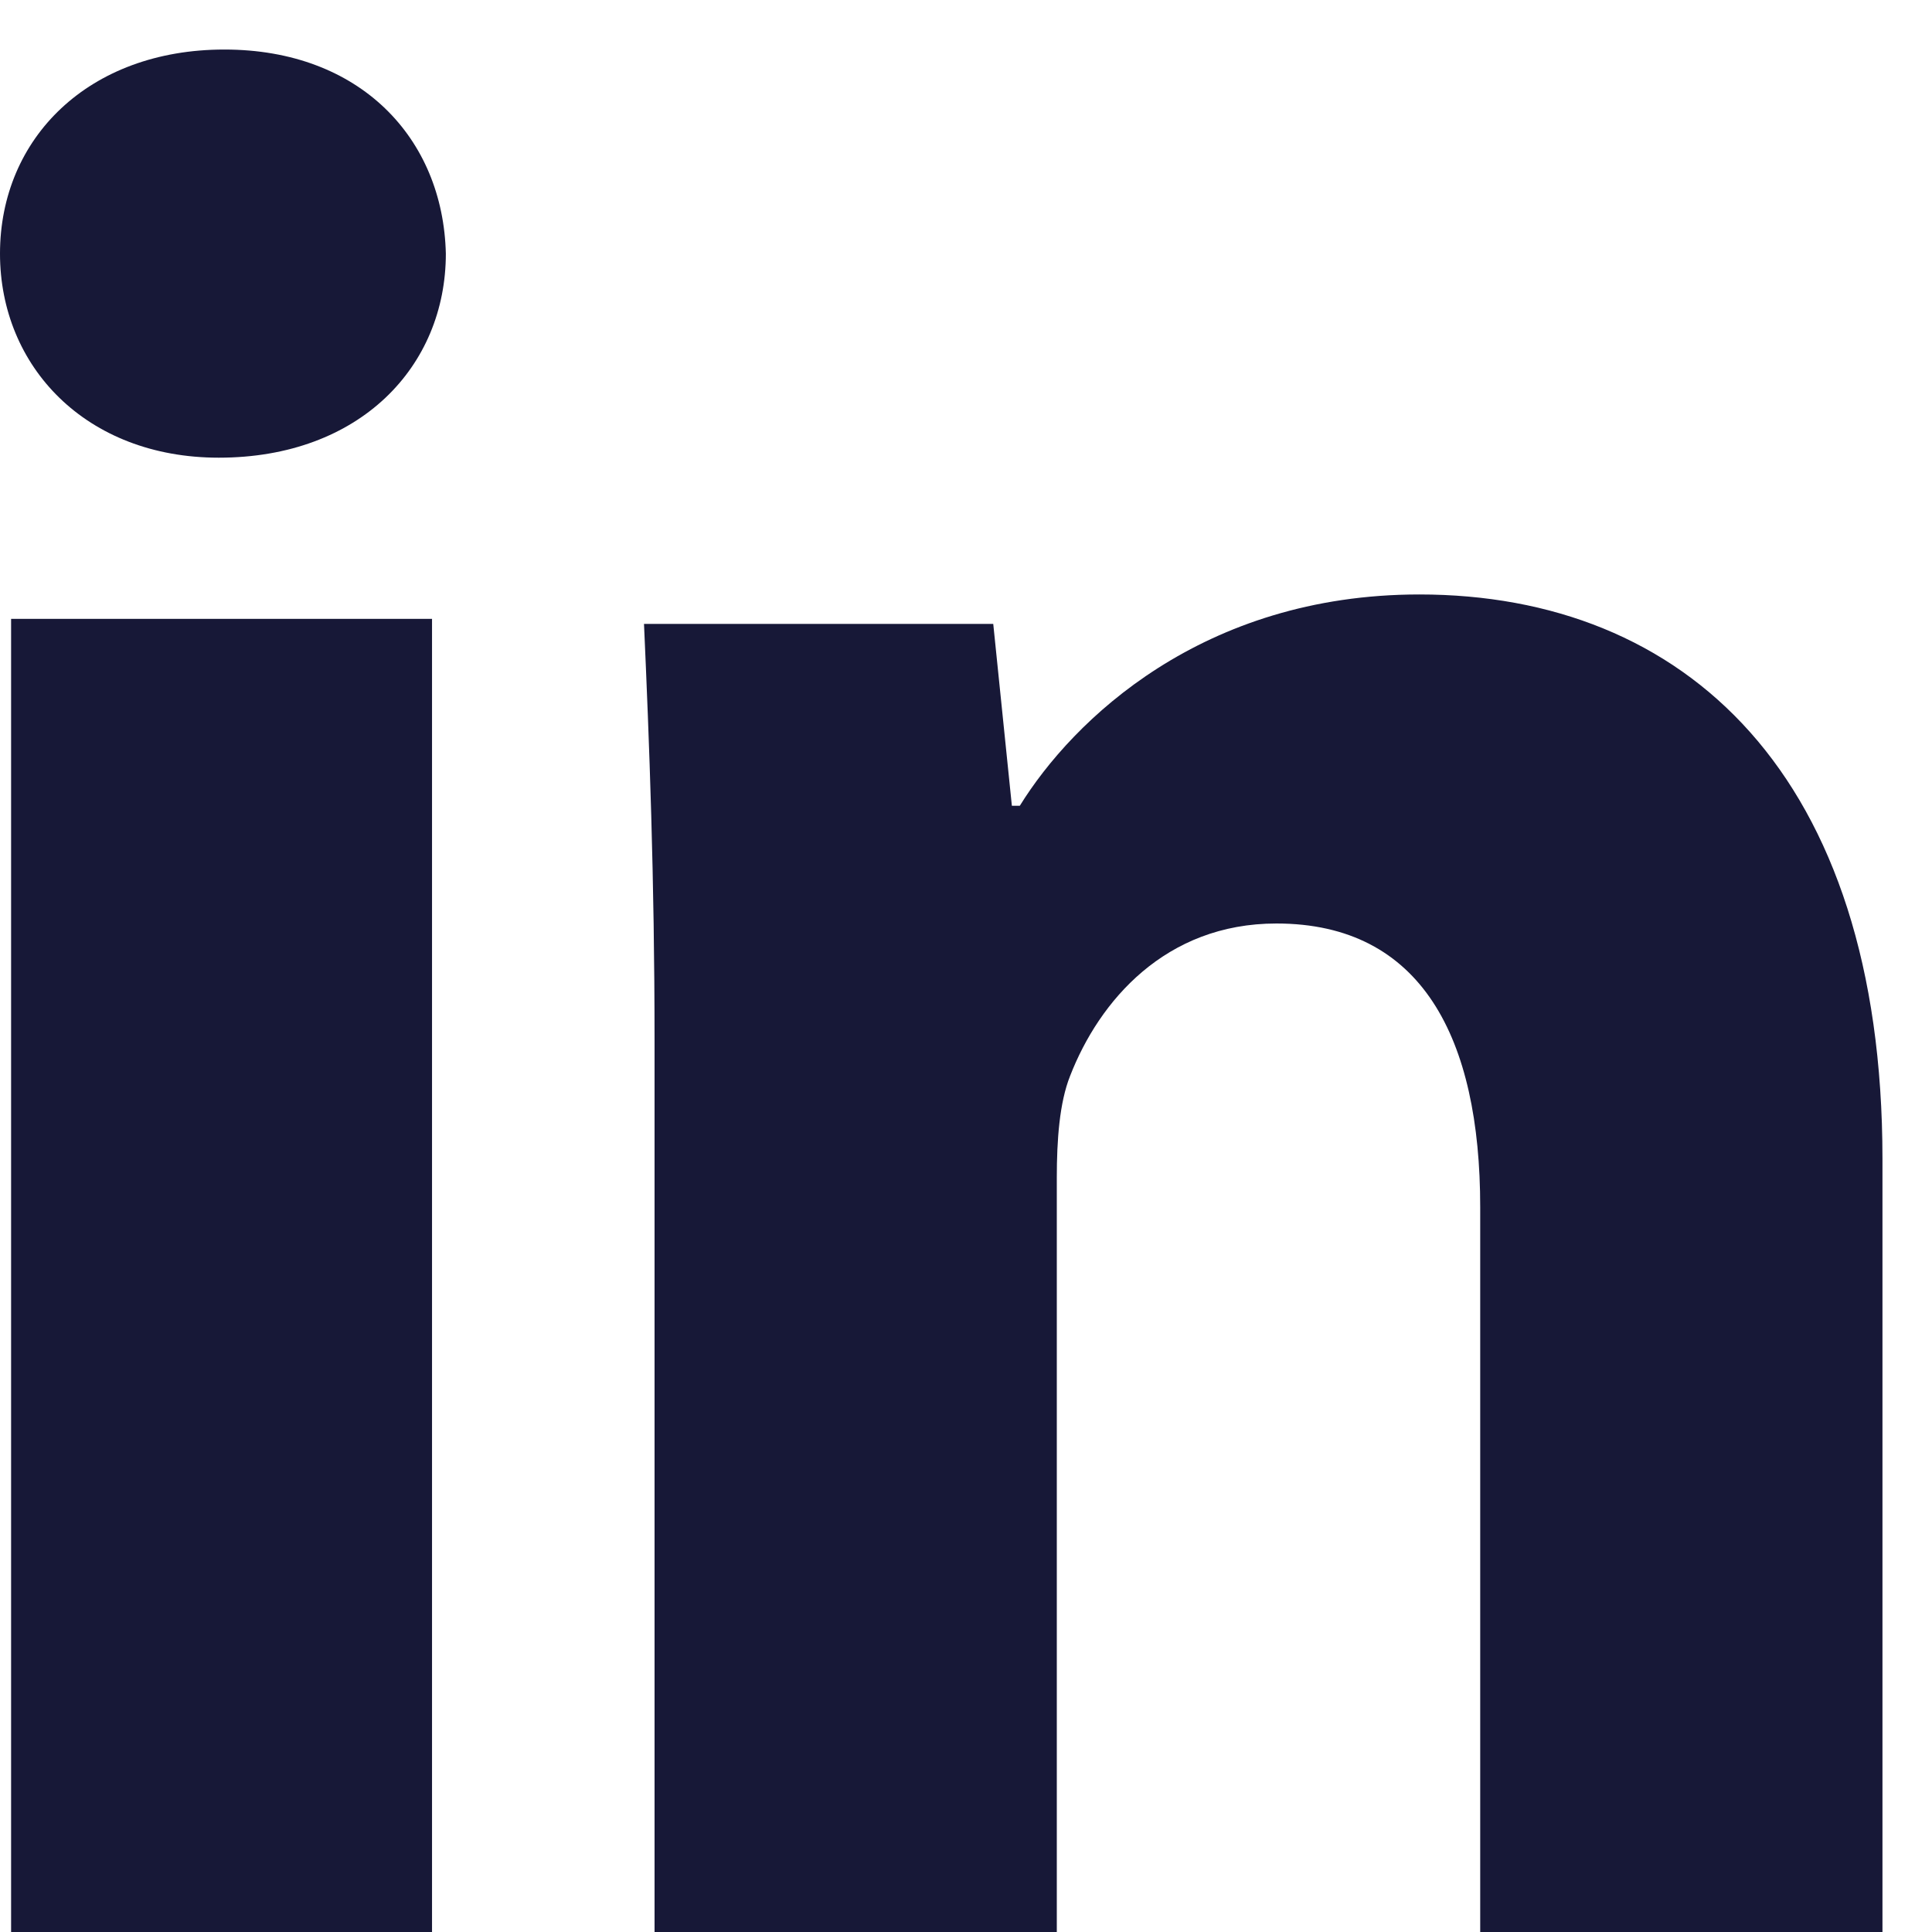 <?xml version="1.0" encoding="UTF-8"?>
<svg width="39px" height="39px" viewBox="0 0 39 39" version="1.1" xmlns="http://www.w3.org/2000/svg" xmlns:xlink="http://www.w3.org/1999/xlink">
    <title>Group 29</title>
    <g id="ATT-Desktop" stroke="none" stroke-width="1" fill="none" fill-rule="evenodd">
        <g id="Contact-Us" transform="translate(-927, -2641)" fill="#171837">
            <g id="Group-29" transform="translate(927.091, 2641.818)">
                <path d="M8.909,4.302 C8.909,6.578 7.176,8.421 4.325,8.421 C1.642,8.421 -0.091,6.578 -0.091,4.302 C-0.091,1.971 1.698,0.182 4.437,0.182 C7.176,0.181 8.854,1.971 8.909,4.302 L8.909,4.302 Z M0.133,38.182 L0.133,11.674 L8.63,11.674 L8.63,38.182 L0.133,38.182 L0.133,38.182 Z" id="Shape"></path>
                <path d="M13.122,20.2 C13.122,16.906 13.015,14.153 12.909,11.776 L19.959,11.776 L20.335,15.448 L20.495,15.448 C21.563,13.72 24.18,11.182 28.561,11.182 C33.903,11.182 37.909,14.8 37.909,22.576 L37.909,38.182 L29.789,38.182 L29.789,23.548 C29.789,20.145 28.614,17.824 25.675,17.824 C23.432,17.824 22.097,19.39 21.51,20.902 C21.295,21.442 21.242,22.198 21.242,22.954 L21.242,38.182 L13.122,38.182 L13.122,20.2 L13.122,20.2 Z" id="Shape"></path>
            </g>
        </g>
    </g>
</svg>